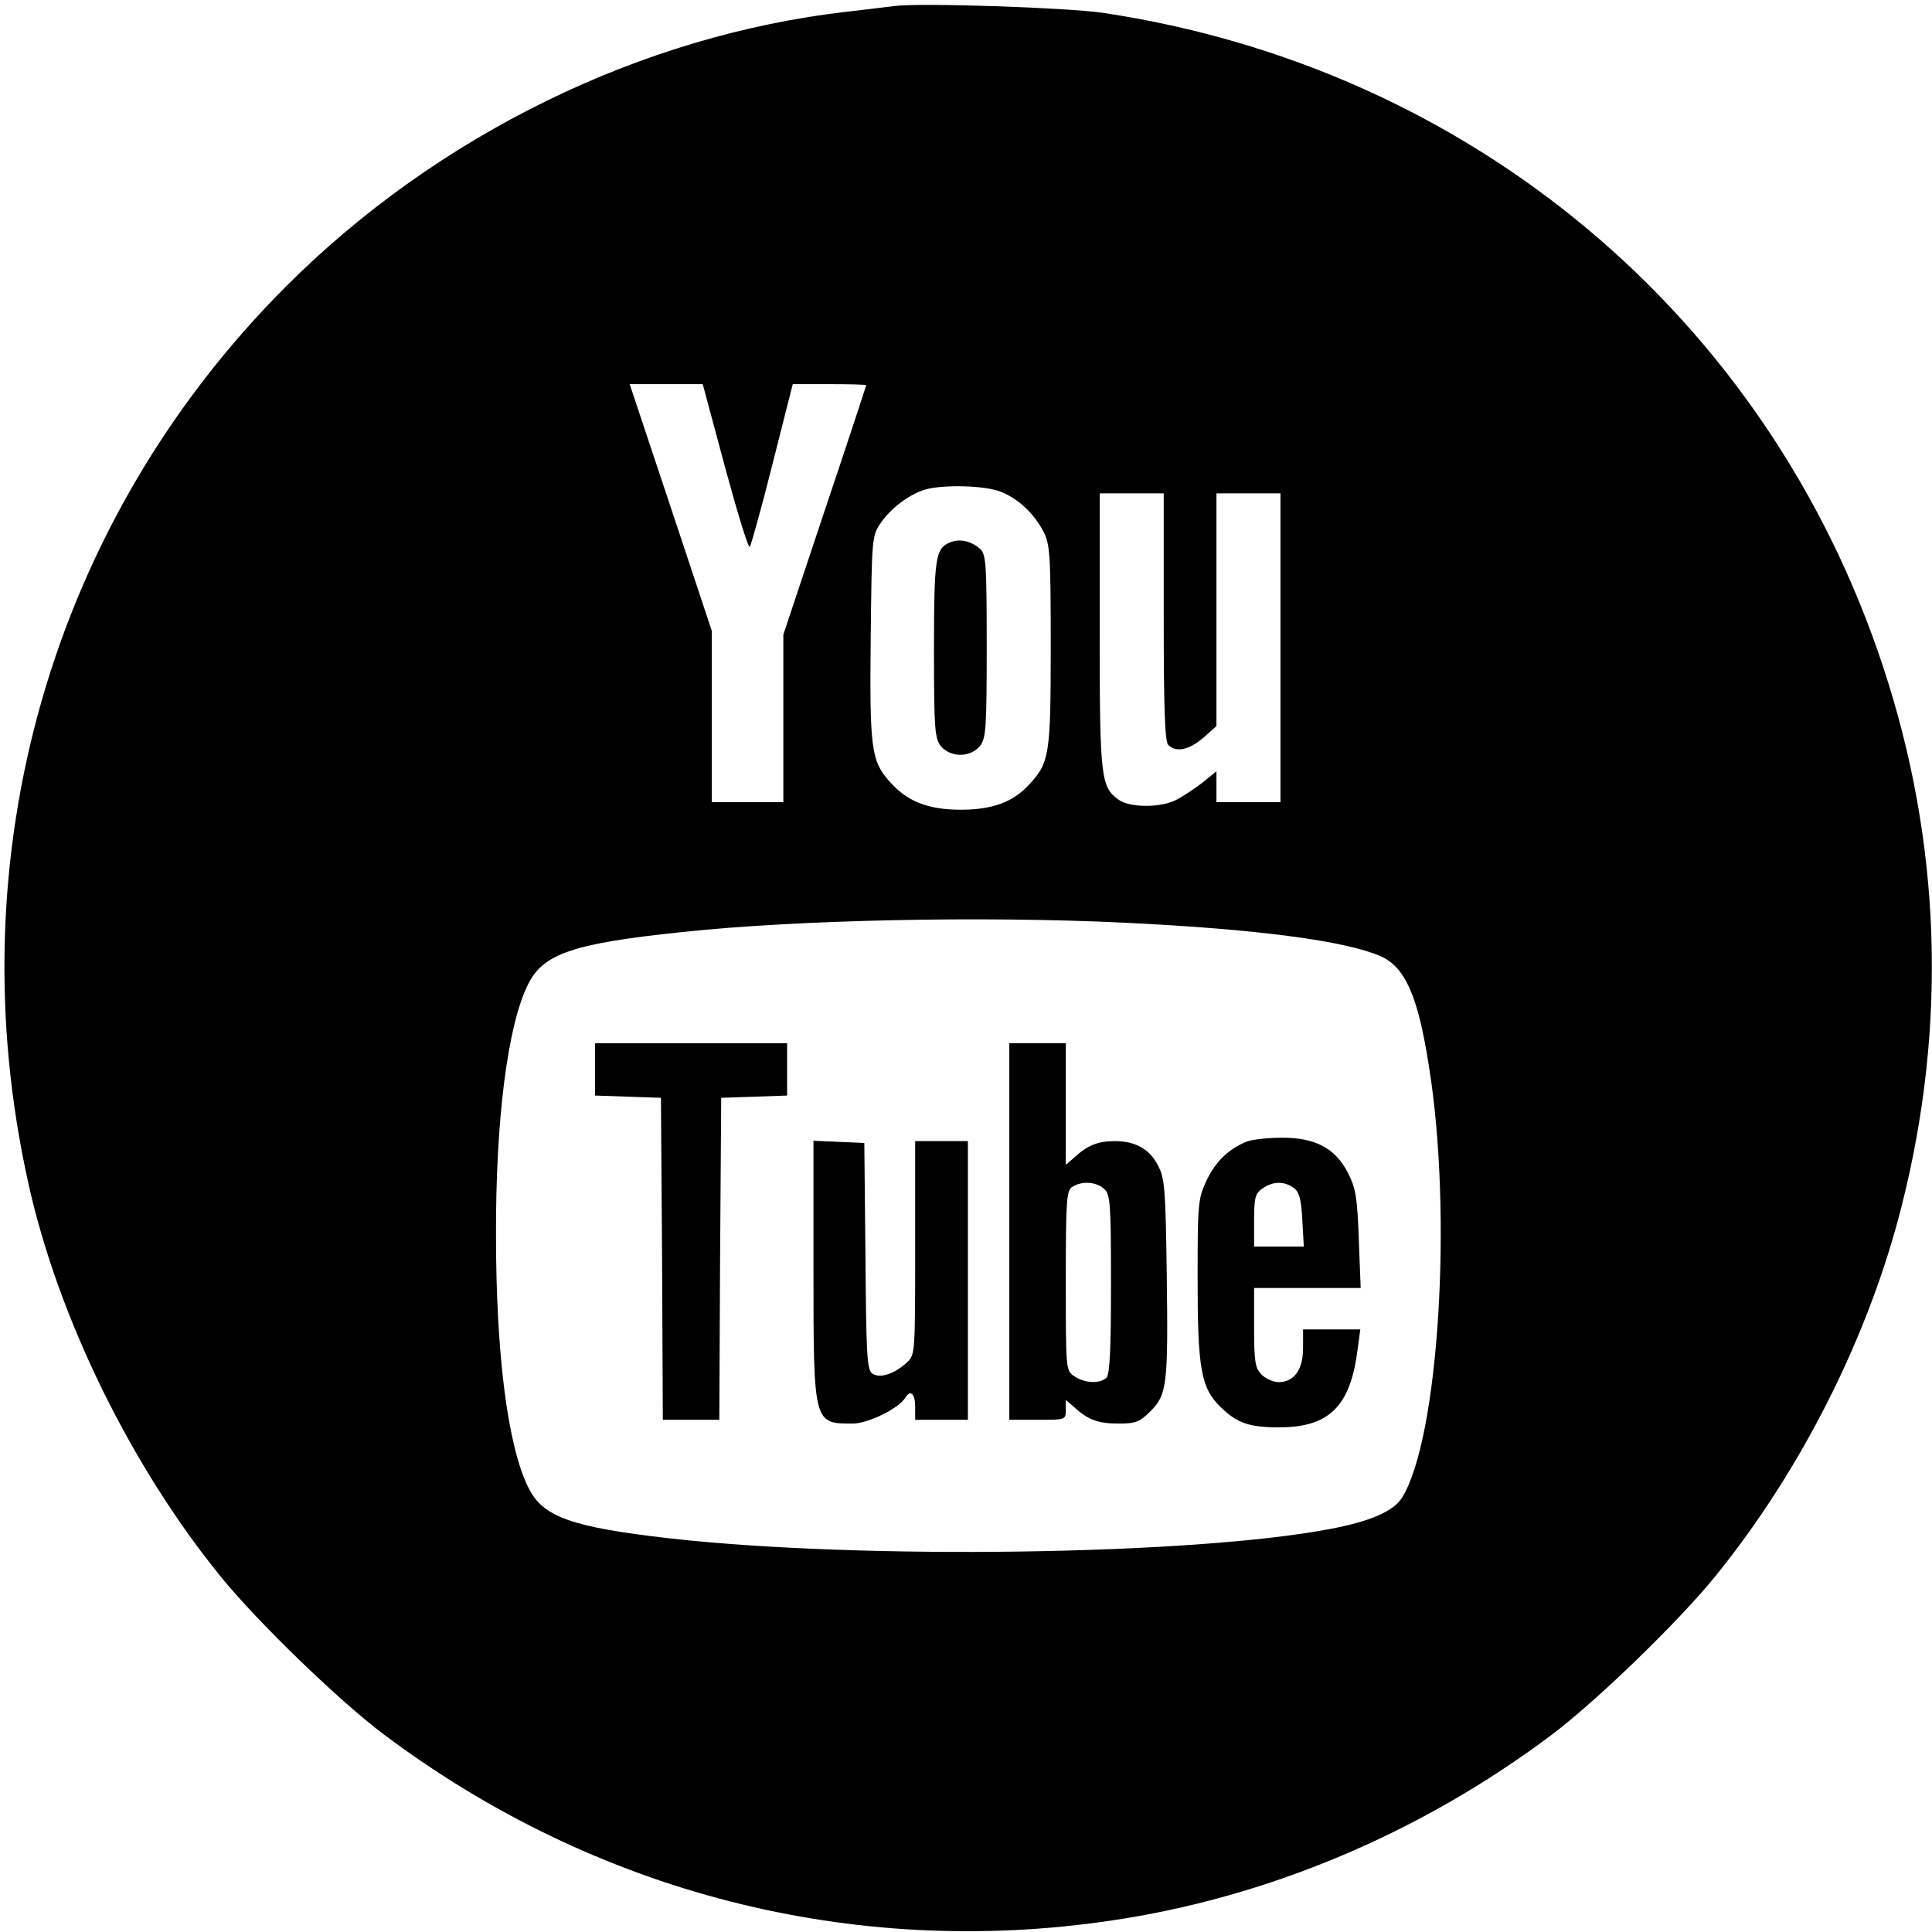 <?xml version="1.0" standalone="no"?>
<!DOCTYPE svg PUBLIC "-//W3C//DTD SVG 20010904//EN"
 "http://www.w3.org/TR/2001/REC-SVG-20010904/DTD/svg10.dtd">
<svg version="1.0" xmlns="http://www.w3.org/2000/svg"
 width="513pt" height="513pt" viewBox="0 0 513 513"
 preserveAspectRatio="xMidYMid meet">

<g transform="translate(0,513) scale(0.1,-0.1)"
fill="#000000" stroke="none">
<path d="M2375 5114 c-16 -2 -73 -9 -125 -15 -546 -62 -1088 -327 -1490 -729
-624 -624 -879 -1514 -684 -2385 79 -355 272 -748 509 -1040 97 -120 317 -333
435 -421 560 -420 1243 -595 1928 -494 417 61 823 232 1170 492 119 89 339
302 437 423 228 281 408 638 495 985 121 479 104 965 -50 1430 -306 929 -1095
1590 -2072 1736 -97 14 -487 27 -553 18z m-450 -1224 c33 -121 62 -217 66
-212 3 4 31 103 60 219 l54 213 98 0 c53 0 97 -1 97 -3 0 -1 -49 -151 -110
-332 l-110 -330 0 -222 0 -223 -95 0 -95 0 0 228 0 227 -109 328 -109 327 97
0 97 0 59 -220z m733 -66 c47 -19 88 -58 113 -106 17 -34 19 -61 19 -303 0
-289 -3 -310 -58 -369 -43 -46 -97 -66 -181 -66 -87 0 -143 22 -190 76 -48 54
-52 89 -49 383 3 264 3 268 27 303 27 39 75 75 117 88 49 14 162 11 202 -6z
m432 -332 c0 -242 3 -331 12 -340 21 -21 56 -13 93 19 l35 31 0 309 0 309 85
0 85 0 0 -410 0 -410 -85 0 -85 0 0 41 0 41 -37 -30 c-21 -16 -52 -37 -70 -46
-41 -21 -122 -21 -152 0 -48 34 -51 57 -51 449 l0 365 85 0 85 0 0 -328z
m-105 -812 c353 -17 587 -48 681 -89 65 -29 99 -105 128 -291 64 -394 26 -994
-72 -1148 -23 -35 -84 -62 -191 -82 -362 -69 -1241 -82 -1751 -25 -263 30
-339 57 -377 135 -55 110 -86 355 -86 670 -1 307 31 558 85 666 40 82 121 109
408 139 309 33 800 43 1175 25z"/>
<path d="M2523 3690 c-39 -16 -43 -39 -43 -283 0 -213 2 -237 18 -258 26 -31
78 -31 104 0 16 21 18 45 18 266 0 218 -2 243 -17 257 -25 22 -54 28 -80 18z"/>
<path d="M1580 2290 l0 -69 88 -3 87 -3 3 -427 2 -428 75 0 75 0 2 428 3 427
88 3 87 3 0 69 0 70 -255 0 -255 0 0 -70z"/>
<path d="M2680 1860 l0 -500 75 0 c75 0 75 0 75 27 l0 26 23 -20 c36 -33 63
-43 117 -43 45 0 56 4 85 33 44 44 47 70 43 367 -3 216 -5 250 -22 283 -22 45
-60 67 -116 67 -45 0 -72 -11 -107 -43 l-23 -20 0 161 0 162 -75 0 -75 0 0
-500z m252 113 c16 -15 18 -36 18 -253 0 -170 -3 -239 -12 -248 -17 -17 -59
-15 -86 4 -22 15 -22 18 -22 254 0 217 2 240 18 249 26 16 63 13 84 -6z"/>
<path d="M3311 2099 c-48 -19 -84 -54 -107 -103 -23 -49 -24 -61 -24 -262 0
-240 9 -290 62 -341 43 -42 76 -53 154 -53 134 0 190 56 209 208 l7 52 -76 0
-76 0 0 -50 c0 -57 -24 -90 -65 -90 -14 0 -34 9 -45 20 -17 17 -20 33 -20 125
l0 105 141 0 142 0 -5 129 c-4 112 -8 136 -29 177 -34 66 -88 94 -178 93 -36
0 -77 -5 -90 -10z m124 -123 c15 -11 20 -30 23 -85 l4 -71 -66 0 -66 0 0 69
c0 61 3 72 22 85 28 20 58 20 83 2z"/>
<path d="M2160 1760 c0 -412 0 -410 104 -410 40 0 123 40 140 69 14 22 26 10
26 -24 l0 -35 70 0 70 0 0 370 0 370 -70 0 -70 0 0 -283 c0 -281 0 -284 -22
-305 -34 -31 -73 -43 -92 -29 -14 10 -16 51 -18 312 l-3 300 -67 3 -68 3 0
-341z"/>
</g>
</svg>
